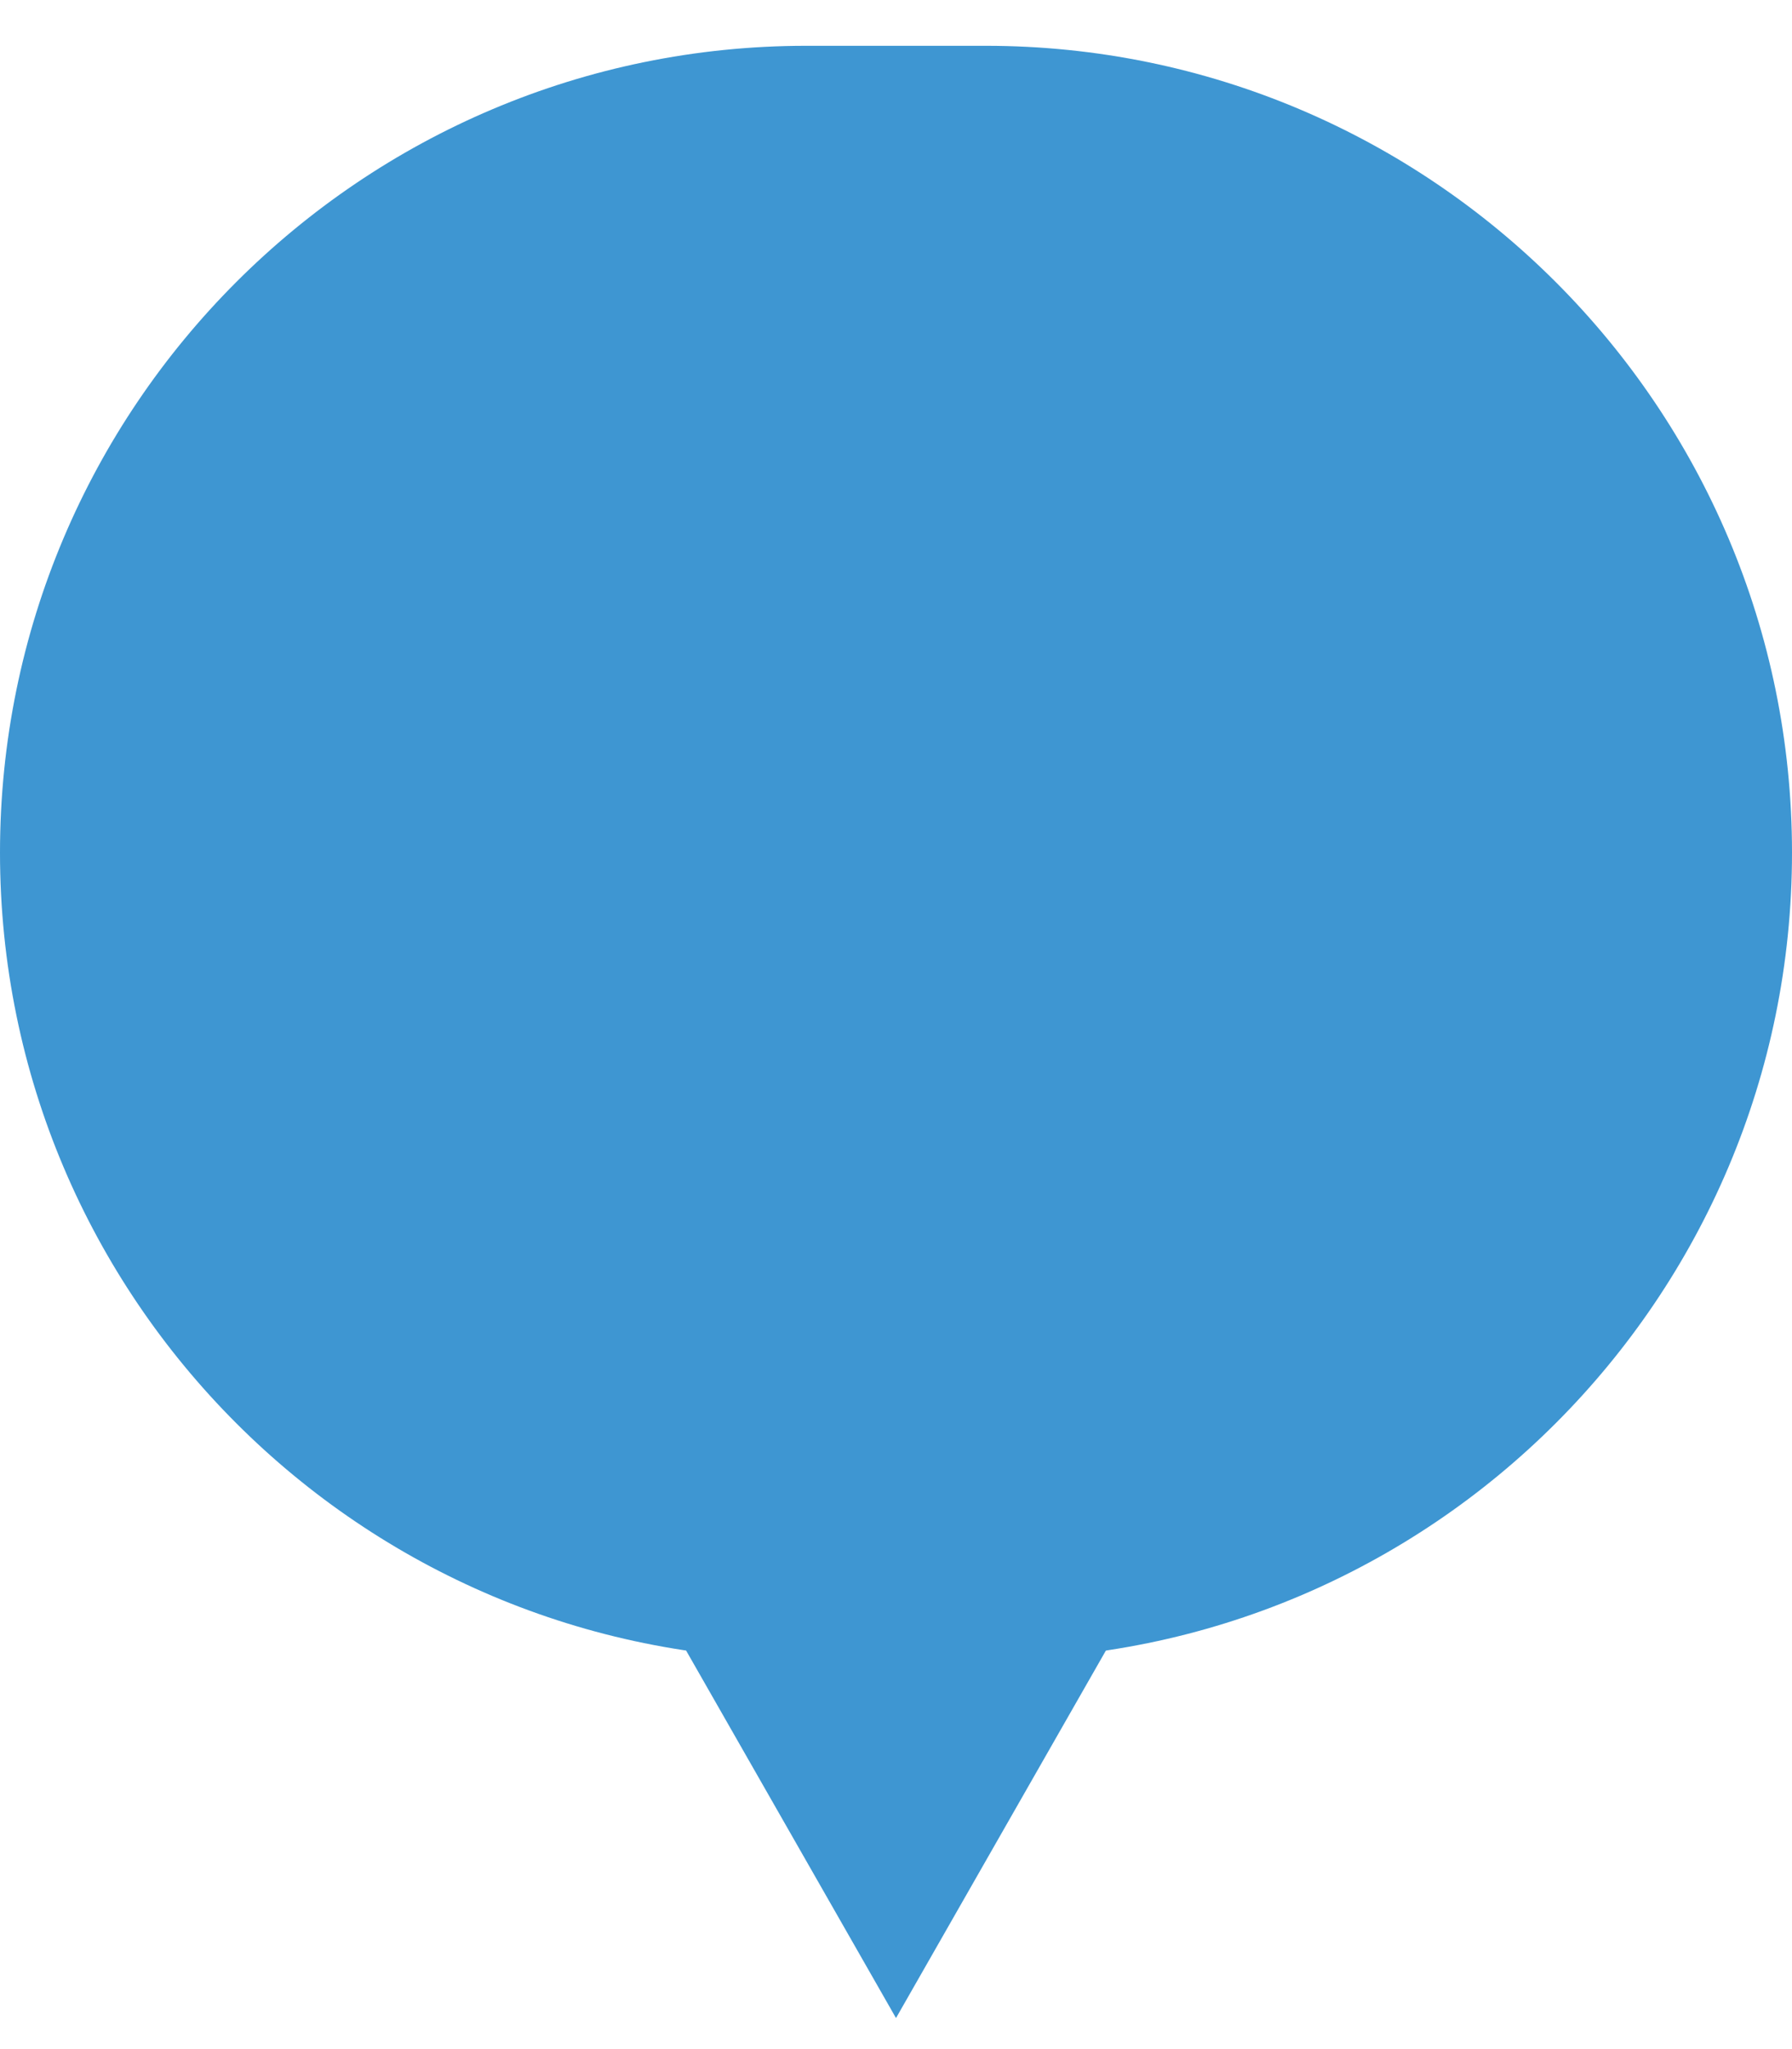<svg width="35" height="40" viewBox="0 0 35 40" fill="none" xmlns="http://www.w3.org/2000/svg">
<g clip-path="url(#clip0_177_6)">
<path d="M19.25 0.894H15.75C7.052 0.894 0 7.946 0 16.644C0 25.343 7.052 32.394 15.75 32.394H19.25C27.948 32.394 35 25.343 35 16.644C35 7.946 27.948 0.894 19.25 0.894Z" fill="#3E96D2"/>
<path d="M17.5 39.394L9.5 25.394H25.5L17.5 39.394Z" fill="#3E96D2"/>
</g>
<defs>
<clipPath id="clip0_177_6">
<rect width="35" height="38.5" fill="white" transform="translate(0 0.894)"/>
</clipPath>
</defs>
</svg>
